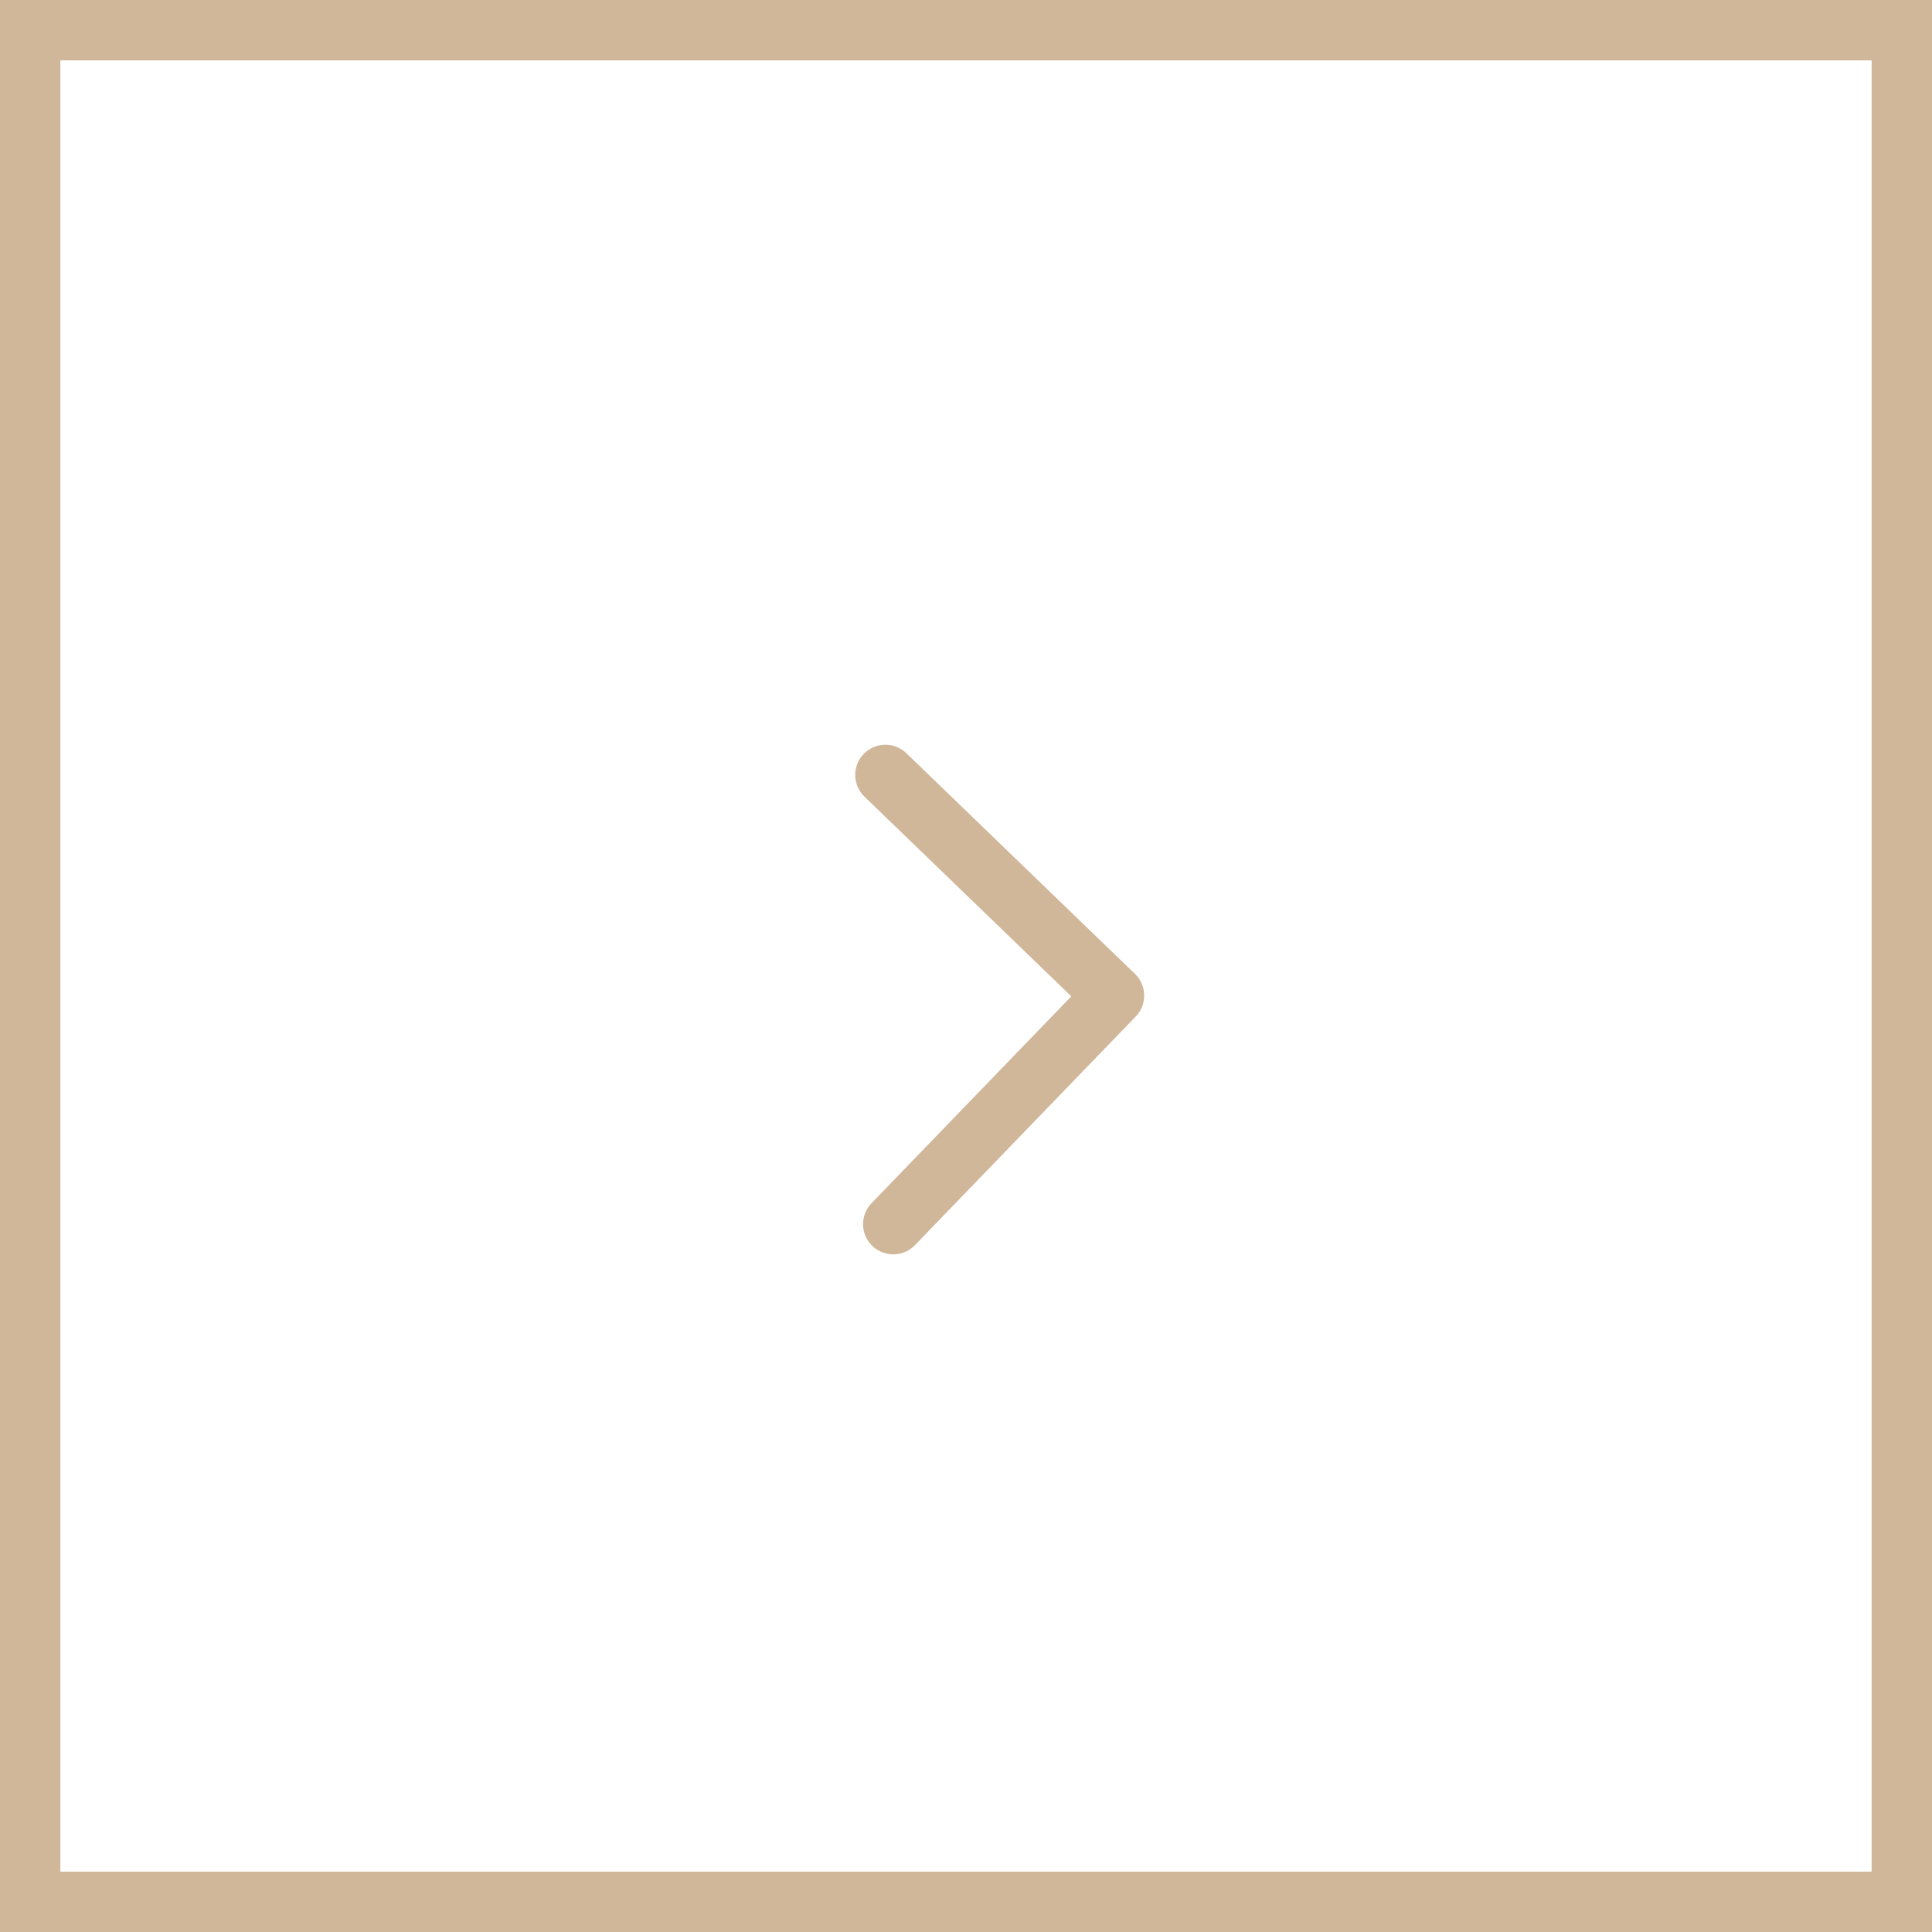 <?xml version="1.0" encoding="UTF-8"?> <svg xmlns="http://www.w3.org/2000/svg" width="32" height="32" viewBox="0 0 32 32" fill="none"><rect data-figma-bg-blur-radius="4" x="-0.5" y="0.5" width="31" height="31" transform="matrix(-1 0 0 1 31 0)" stroke="#D1B79A"></rect><path d="M14.665 12.835L18.451 16.49L14.795 20.276" stroke="#D1B79A" stroke-linecap="round" stroke-linejoin="round"></path><defs><clipPath id="bgblur_0_141_29_clip_path" transform="translate(4 4)"><rect x="-0.5" y="0.5" width="31" height="31" transform="matrix(-1 0 0 1 31 0)"></rect></clipPath></defs></svg> 